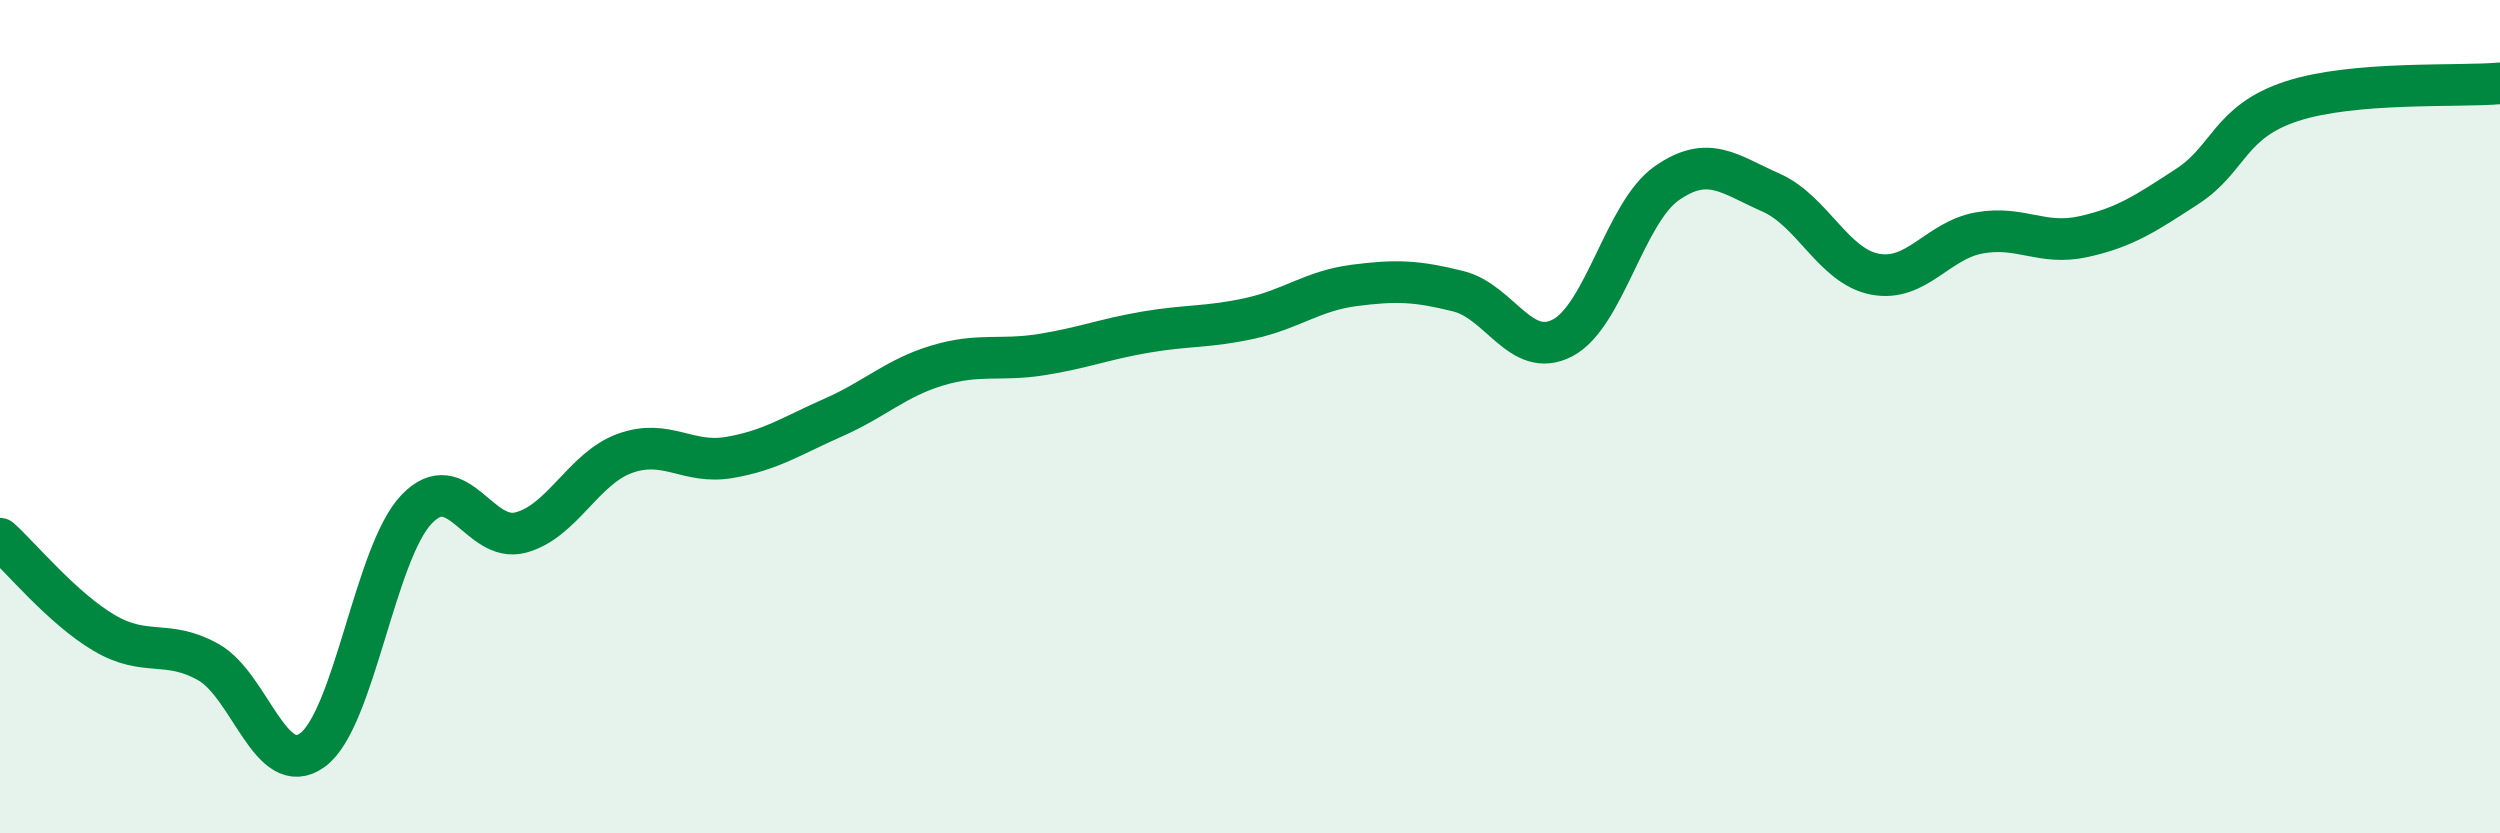 
    <svg width="60" height="20" viewBox="0 0 60 20" xmlns="http://www.w3.org/2000/svg">
      <path
        d="M 0,12.93 C 0.5,13.38 1.5,14.6 2.5,15.19 C 3.5,15.78 4,15.33 5,15.89 C 6,16.45 6.5,18.73 7.5,18 C 8.5,17.27 9,13.26 10,12.22 C 11,11.18 11.5,13.05 12.5,12.78 C 13.5,12.51 14,11.24 15,10.88 C 16,10.52 16.5,11.15 17.5,10.98 C 18.5,10.81 19,10.46 20,10.02 C 21,9.58 21.5,9.07 22.5,8.77 C 23.5,8.47 24,8.67 25,8.51 C 26,8.35 26.5,8.14 27.5,7.97 C 28.5,7.8 29,7.86 30,7.64 C 31,7.42 31.5,6.98 32.5,6.85 C 33.5,6.72 34,6.74 35,6.99 C 36,7.24 36.5,8.63 37.5,8.11 C 38.5,7.59 39,5.1 40,4.4 C 41,3.7 41.5,4.18 42.5,4.62 C 43.5,5.06 44,6.39 45,6.58 C 46,6.77 46.5,5.77 47.5,5.59 C 48.5,5.41 49,5.9 50,5.68 C 51,5.46 51.5,5.12 52.5,4.47 C 53.5,3.82 53.5,2.92 55,2.43 C 56.5,1.94 59,2.09 60,2L60 20L0 20Z"
        fill="#008740"
        opacity="0.1"
        stroke-linecap="round"
        stroke-linejoin="round"
      />
      <path
        d="M 0,12.93 C 0.5,13.38 1.5,14.6 2.5,15.19 C 3.5,15.78 4,15.33 5,15.89 C 6,16.45 6.5,18.73 7.5,18 C 8.5,17.27 9,13.26 10,12.22 C 11,11.18 11.5,13.05 12.5,12.78 C 13.5,12.51 14,11.24 15,10.88 C 16,10.52 16.5,11.15 17.5,10.98 C 18.5,10.81 19,10.46 20,10.02 C 21,9.58 21.5,9.07 22.5,8.77 C 23.5,8.47 24,8.67 25,8.51 C 26,8.35 26.5,8.14 27.5,7.97 C 28.5,7.8 29,7.86 30,7.64 C 31,7.42 31.5,6.98 32.5,6.85 C 33.5,6.72 34,6.74 35,6.99 C 36,7.24 36.5,8.63 37.5,8.11 C 38.5,7.59 39,5.1 40,4.4 C 41,3.7 41.5,4.18 42.5,4.62 C 43.5,5.06 44,6.39 45,6.58 C 46,6.77 46.5,5.77 47.5,5.59 C 48.5,5.41 49,5.9 50,5.68 C 51,5.46 51.5,5.12 52.5,4.47 C 53.5,3.82 53.5,2.92 55,2.43 C 56.5,1.94 59,2.09 60,2"
        stroke="#008740"
        stroke-width="1"
        fill="none"
        stroke-linecap="round"
        stroke-linejoin="round"
      />
    </svg>
  